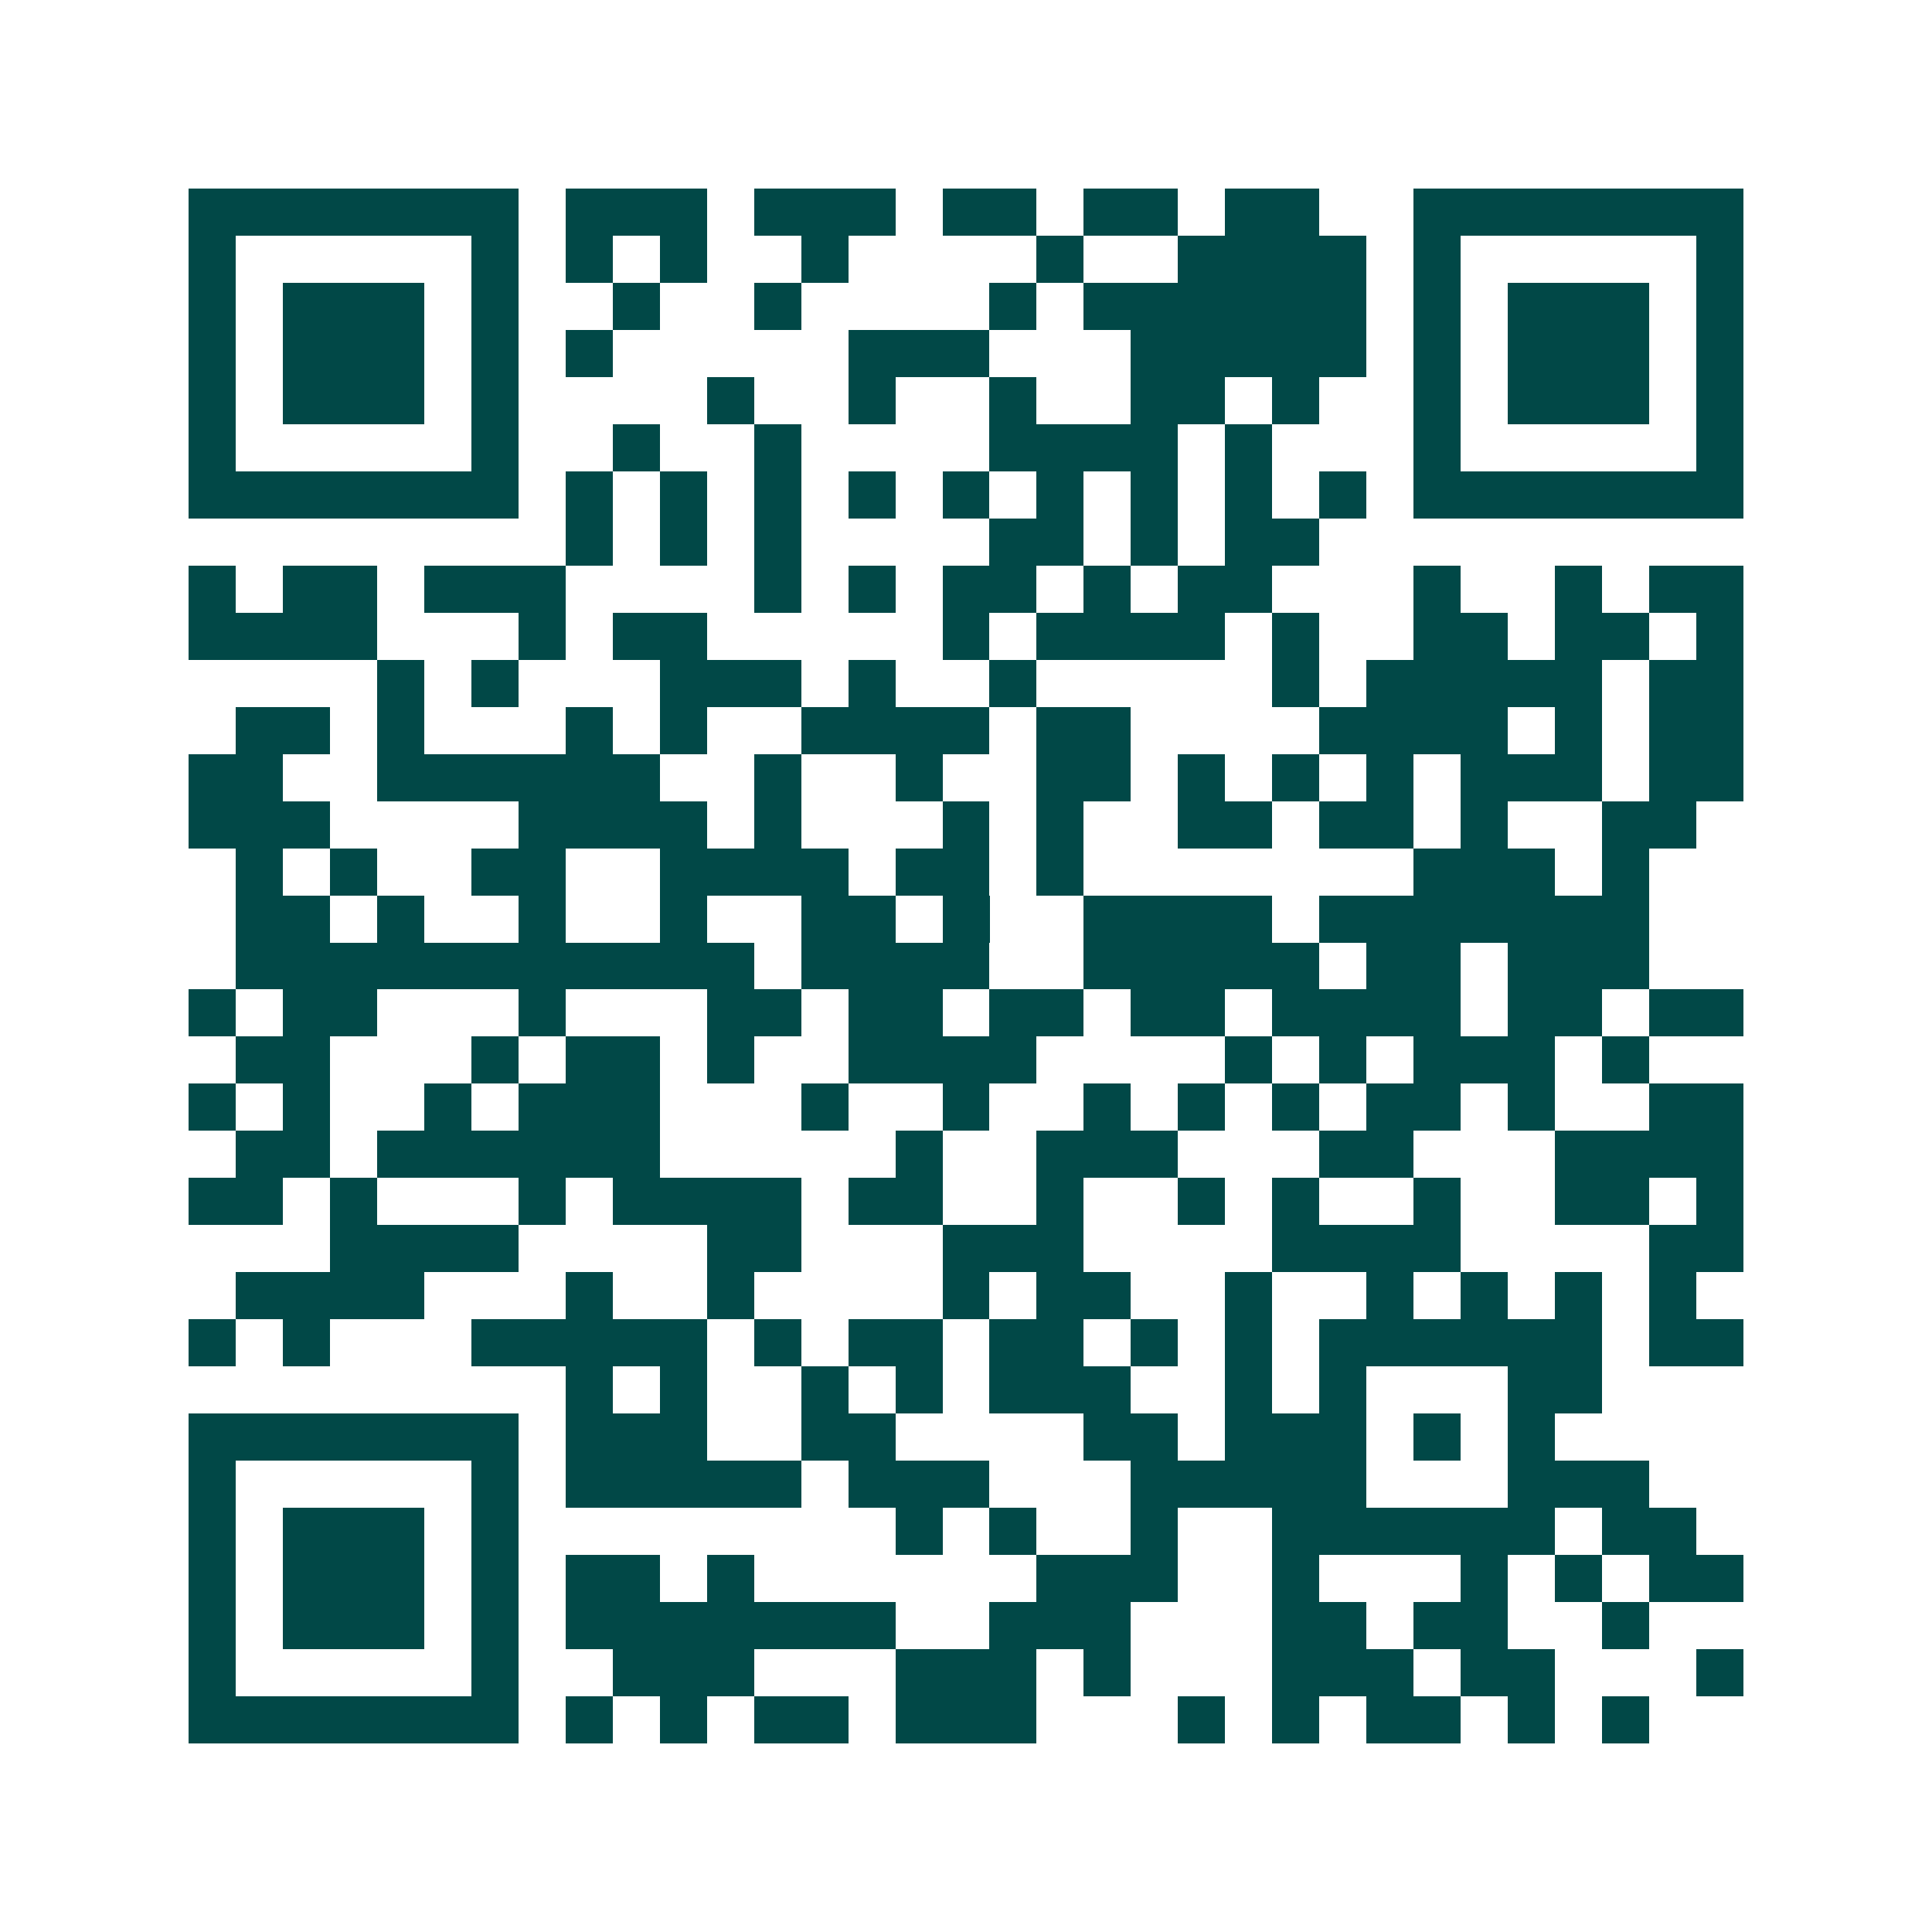<svg xmlns="http://www.w3.org/2000/svg" width="200" height="200" viewBox="0 0 41 41" shape-rendering="crispEdges"><path fill="#ffffff" d="M0 0h41v41H0z"/><path stroke="#014847" d="M4 4.5h7m1 0h3m1 0h3m1 0h2m1 0h2m1 0h2m2 0h7M4 5.5h1m5 0h1m1 0h1m1 0h1m2 0h1m4 0h1m2 0h4m1 0h1m5 0h1M4 6.5h1m1 0h3m1 0h1m2 0h1m2 0h1m4 0h1m1 0h6m1 0h1m1 0h3m1 0h1M4 7.5h1m1 0h3m1 0h1m1 0h1m5 0h3m3 0h5m1 0h1m1 0h3m1 0h1M4 8.5h1m1 0h3m1 0h1m4 0h1m2 0h1m2 0h1m2 0h2m1 0h1m2 0h1m1 0h3m1 0h1M4 9.5h1m5 0h1m2 0h1m2 0h1m4 0h4m1 0h1m3 0h1m5 0h1M4 10.5h7m1 0h1m1 0h1m1 0h1m1 0h1m1 0h1m1 0h1m1 0h1m1 0h1m1 0h1m1 0h7M12 11.5h1m1 0h1m1 0h1m4 0h2m1 0h1m1 0h2M4 12.5h1m1 0h2m1 0h3m4 0h1m1 0h1m1 0h2m1 0h1m1 0h2m3 0h1m2 0h1m1 0h2M4 13.5h4m3 0h1m1 0h2m5 0h1m1 0h4m1 0h1m2 0h2m1 0h2m1 0h1M8 14.5h1m1 0h1m3 0h3m1 0h1m2 0h1m5 0h1m1 0h5m1 0h2M5 15.5h2m1 0h1m3 0h1m1 0h1m2 0h4m1 0h2m4 0h4m1 0h1m1 0h2M4 16.5h2m2 0h6m2 0h1m2 0h1m2 0h2m1 0h1m1 0h1m1 0h1m1 0h3m1 0h2M4 17.5h3m4 0h4m1 0h1m3 0h1m1 0h1m2 0h2m1 0h2m1 0h1m2 0h2M5 18.5h1m1 0h1m2 0h2m2 0h4m1 0h2m1 0h1m7 0h3m1 0h1M5 19.5h2m1 0h1m2 0h1m2 0h1m2 0h2m1 0h1m2 0h4m1 0h7M5 20.5h11m1 0h4m2 0h5m1 0h2m1 0h3M4 21.5h1m1 0h2m3 0h1m3 0h2m1 0h2m1 0h2m1 0h2m1 0h4m1 0h2m1 0h2M5 22.5h2m3 0h1m1 0h2m1 0h1m2 0h4m4 0h1m1 0h1m1 0h3m1 0h1M4 23.5h1m1 0h1m2 0h1m1 0h3m3 0h1m2 0h1m2 0h1m1 0h1m1 0h1m1 0h2m1 0h1m2 0h2M5 24.5h2m1 0h6m5 0h1m2 0h3m3 0h2m3 0h4M4 25.5h2m1 0h1m3 0h1m1 0h4m1 0h2m2 0h1m2 0h1m1 0h1m2 0h1m2 0h2m1 0h1M7 26.5h4m4 0h2m3 0h3m4 0h4m4 0h2M5 27.5h4m3 0h1m2 0h1m4 0h1m1 0h2m2 0h1m2 0h1m1 0h1m1 0h1m1 0h1M4 28.5h1m1 0h1m3 0h5m1 0h1m1 0h2m1 0h2m1 0h1m1 0h1m1 0h6m1 0h2M12 29.5h1m1 0h1m2 0h1m1 0h1m1 0h3m2 0h1m1 0h1m3 0h2M4 30.5h7m1 0h3m2 0h2m4 0h2m1 0h3m1 0h1m1 0h1M4 31.5h1m5 0h1m1 0h5m1 0h3m3 0h5m3 0h3M4 32.5h1m1 0h3m1 0h1m8 0h1m1 0h1m2 0h1m2 0h6m1 0h2M4 33.5h1m1 0h3m1 0h1m1 0h2m1 0h1m6 0h3m2 0h1m3 0h1m1 0h1m1 0h2M4 34.5h1m1 0h3m1 0h1m1 0h7m2 0h3m3 0h2m1 0h2m2 0h1M4 35.5h1m5 0h1m2 0h3m3 0h3m1 0h1m3 0h3m1 0h2m3 0h1M4 36.5h7m1 0h1m1 0h1m1 0h2m1 0h3m3 0h1m1 0h1m1 0h2m1 0h1m1 0h1"/></svg>
